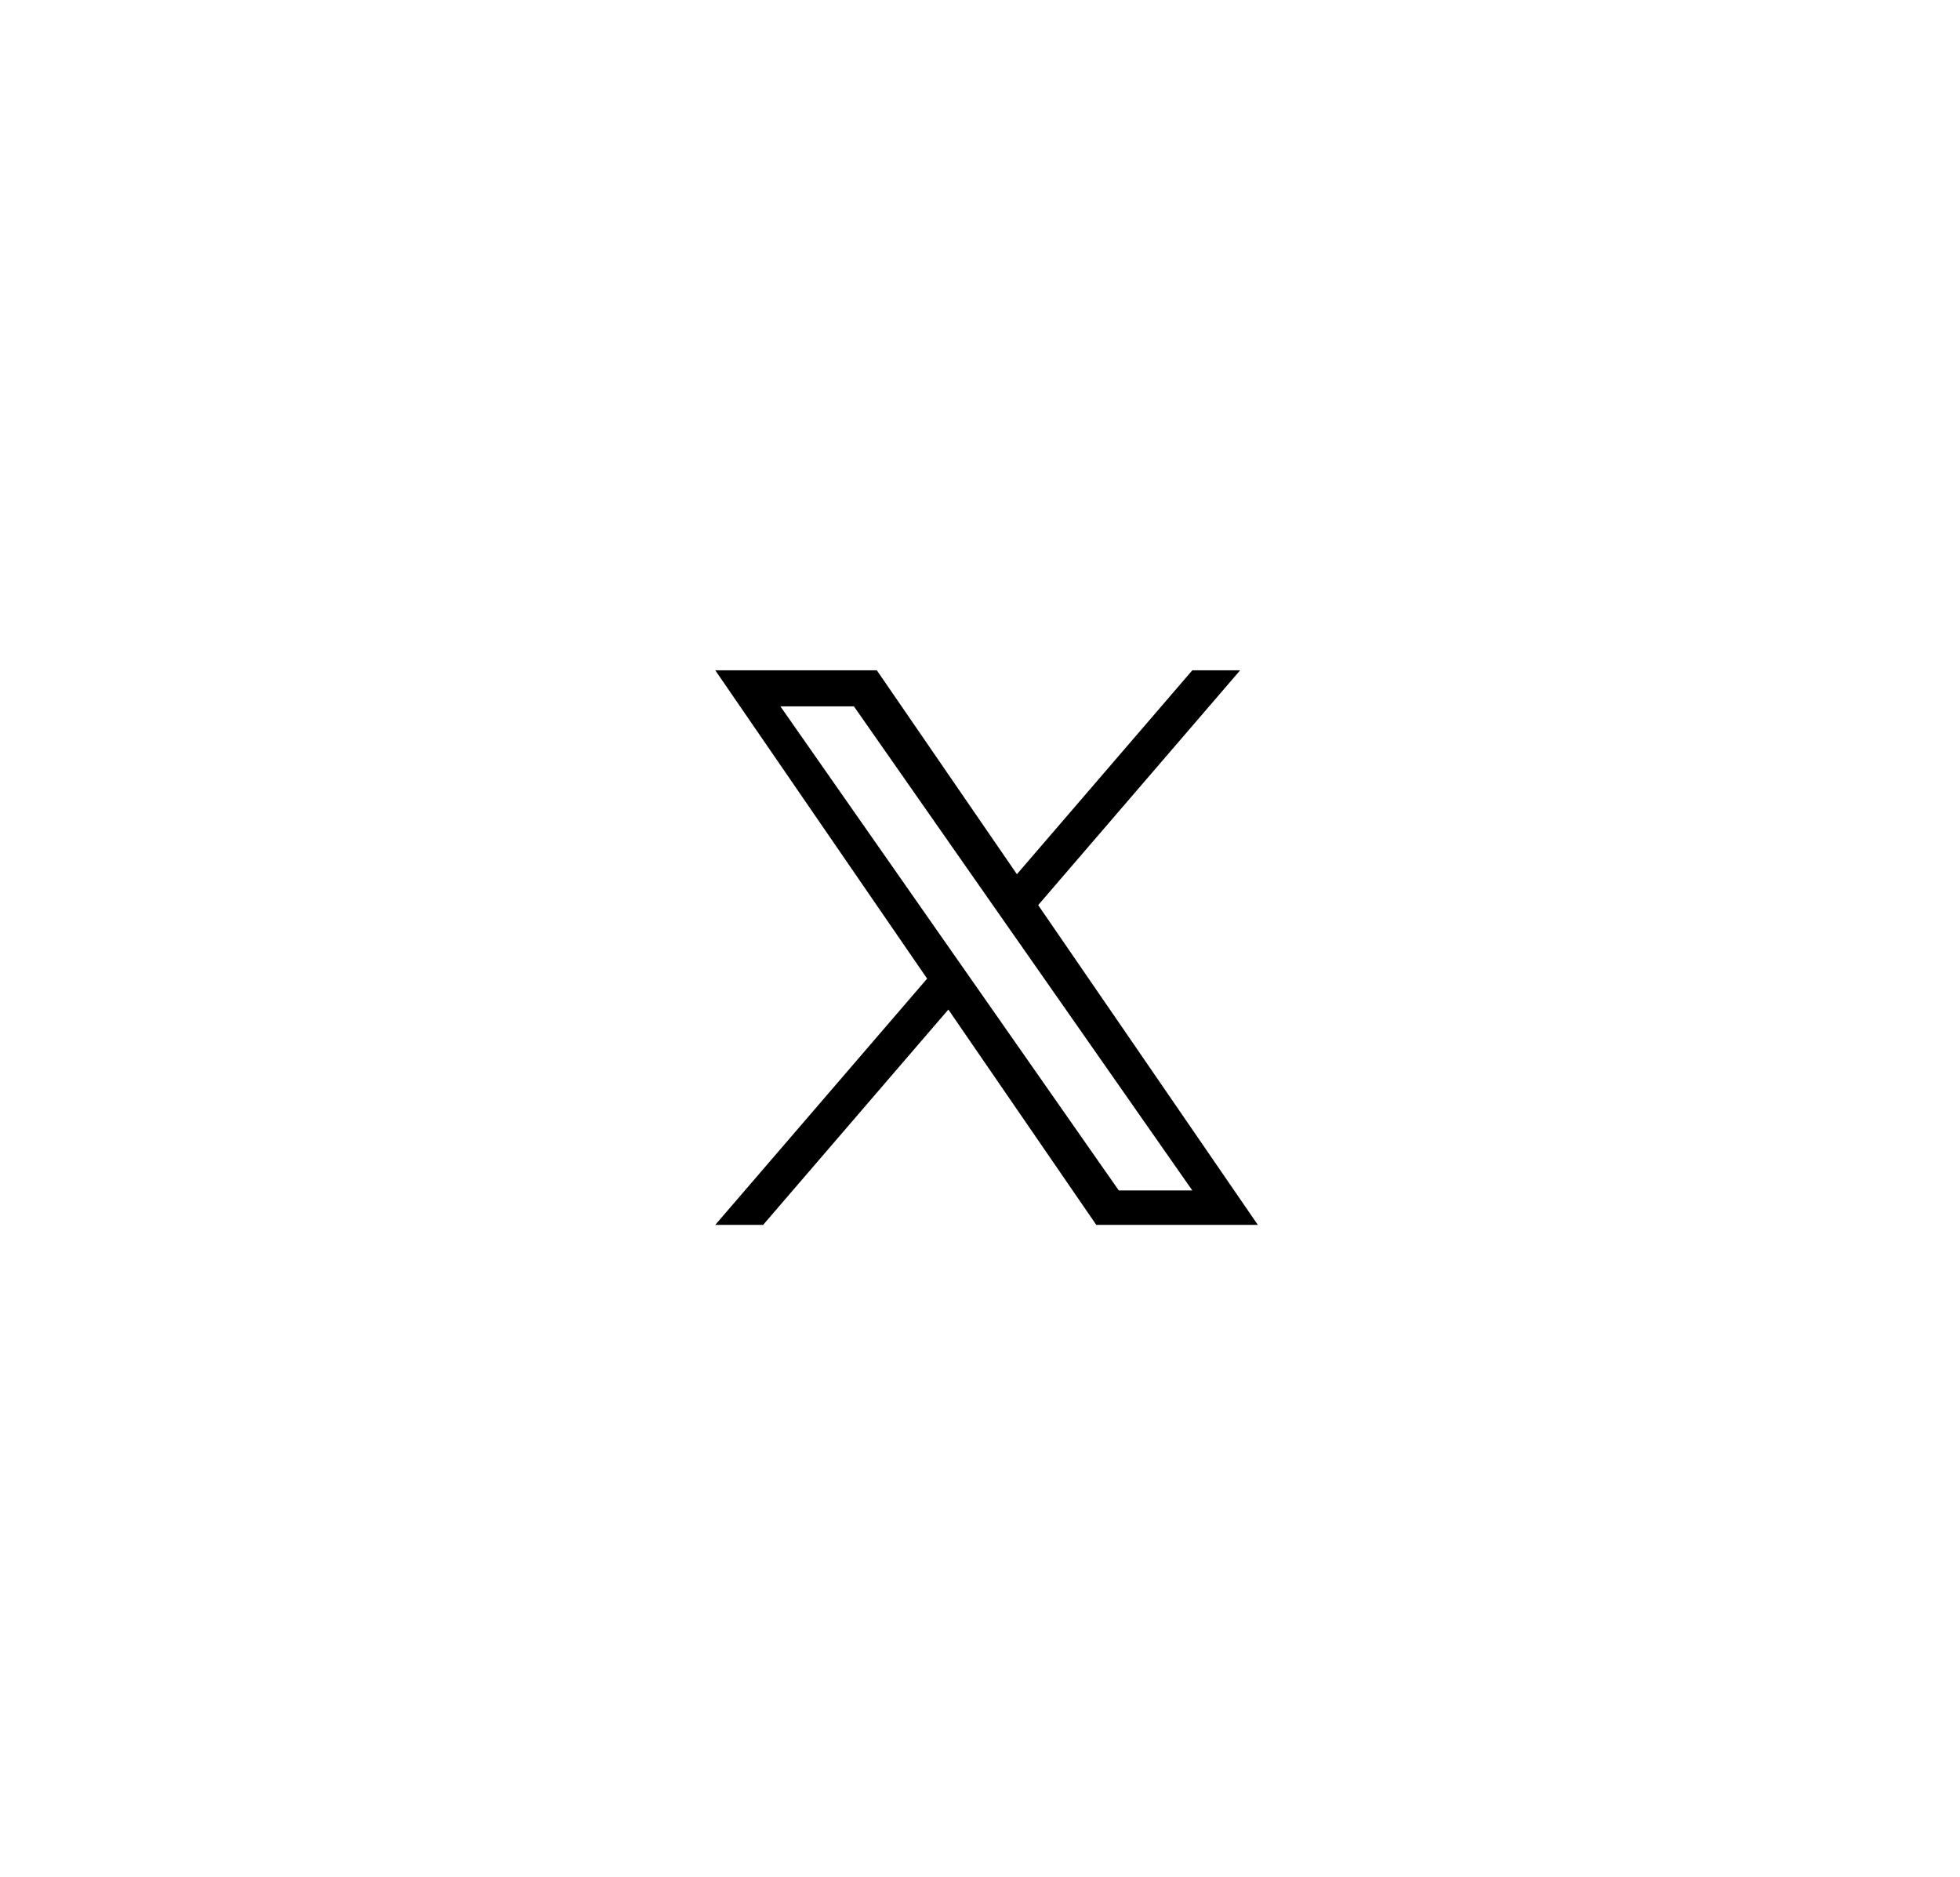 <?xml version="1.0" encoding="UTF-8"?>
<svg xmlns="http://www.w3.org/2000/svg" width="47" height="45" viewBox="0 0 47 45" fill="none">
  <path d="M24.895 21.703L29.738 16.073H28.591L24.385 20.962L21.026 16.073H17.152L22.232 23.466L17.152 29.37H18.3L22.741 24.207L26.288 29.37H30.162L24.895 21.703H24.895ZM23.323 23.531L22.808 22.795L18.714 16.938H20.477L23.781 21.665L24.296 22.401L28.591 28.545H26.828L23.323 23.531V23.531Z" fill="black"></path>
</svg>
